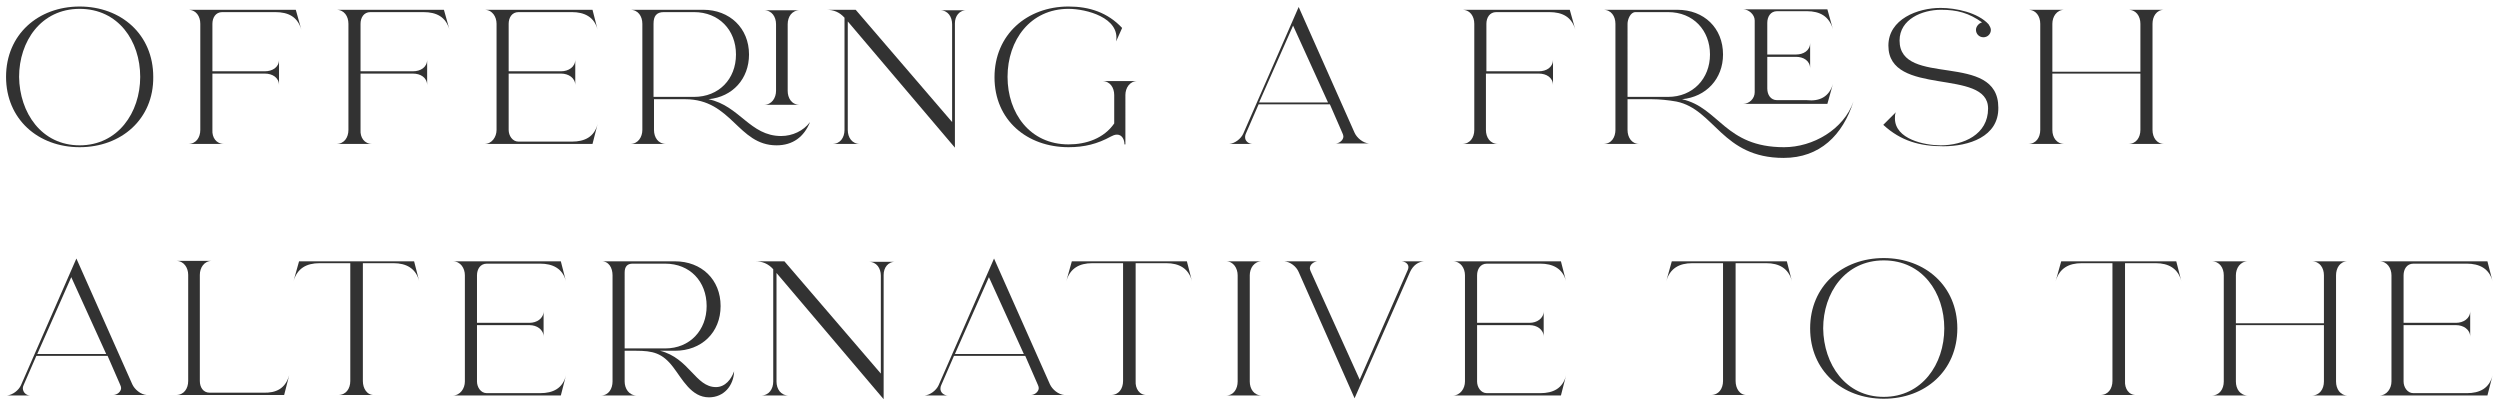 <?xml version="1.0" encoding="utf-8"?>
<!-- Generator: Adobe Illustrator 25.0.1, SVG Export Plug-In . SVG Version: 6.00 Build 0)  -->
<svg version="1.1" id="Layer_1" xmlns="http://www.w3.org/2000/svg" xmlns:xlink="http://www.w3.org/1999/xlink" x="0px" y="0px"
	 viewBox="0 0 536.7 86.6" style="enable-background:new 0 0 536.7 86.6;" xml:space="preserve">
<style type="text/css">
	.st0{enable-background:new    ;}
	.st1{fill:#323232;}
</style>
<g id="Desktop">
	<g id="Group-24" transform="translate(-774, -1179)">
		<g transform="translate(0, 1062)">
			<g class="st0">
				<path class="st1" d="M791.1,148.6c-8.9,0-15.8-6-15.8-15.1c0-9.1,6.9-15.1,15.8-15.1s15.8,6,15.8,15.1
					C807,142.6,800,148.6,791.1,148.6z M791.1,148.2c8.2,0,13-7,13-14.7c0-7.7-4.7-14.6-13-14.6s-13,7-13,14.6
					C778.2,141.2,782.9,148.2,791.1,148.2z"/>
				<path class="st1" d="M822.1,147.9h-7.7c1.7,0,2.6-1.4,2.6-3v-22.8c0-1.6-0.9-3-2.6-3h23.1l1.2,4.3c-0.8-2.8-2.8-3.8-5.6-3.8
					h-11.4c-1.4,0-2.1,1.2-2.1,2.5v10.2h11.3c1.5,0,3-0.8,3-2.5v5.5c0-1.7-1.5-2.5-3-2.5h-11.3v12.1
					C819.5,146.5,820.4,147.9,822.1,147.9z"/>
				<path class="st1" d="M853.9,147.9h-7.7c1.7,0,2.6-1.4,2.6-3v-22.8c0-1.6-0.9-3-2.6-3h23.1l1.2,4.3c-0.8-2.8-2.8-3.8-5.6-3.8
					h-11.4c-1.4,0-2.1,1.2-2.1,2.5v10.2h11.3c1.5,0,3-0.8,3-2.5v5.5c0-1.7-1.5-2.5-3-2.5h-11.3v12.1
					C851.3,146.5,852.2,147.9,853.9,147.9z"/>
				<path class="st1" d="M902.3,143.6l-1.1,4.3H878c1.6,0,2.6-1.5,2.6-3v-22.8c0-1.5-0.9-3-2.6-3h23.2l1.1,4.3
					c-0.7-2.8-2.9-3.8-5.5-3.8h-11.5c-1.4,0-2.1,1.2-2.1,2.5v10.2h11.3c1.5,0,3-0.9,3-2.5v5.5c0-1.6-1.5-2.5-3-2.5h-11.3v12.1
					c0,1.2,0.8,2.5,2.1,2.5h11.5C899.5,147.4,901.6,146.4,902.3,143.6z"/>
				<path class="st1" d="M940.7,148.2c-8.3,0-9.6-9.9-19.6-9.9h-6.7v6.6c0,1.6,0.9,3,2.6,3h-7.7c1.7,0,2.6-1.5,2.6-3v-22.8
					c0-1.6-0.9-3-2.6-3H925c5.6,0,9.8,3.9,9.8,9.6c0,5.2-3.5,9.1-8.7,9.6c6.7,1.4,8.9,7.9,15.6,7.9c2.4,0,4.8-1.1,6.2-3
					C946.6,146.4,944.2,148.2,940.7,148.2z M914.3,137.8h8.7c5.3,0,9-3.8,9-9.1c0-5.3-3.7-9.1-9-9.1h-6.5c-1.6,0-2.2,0.9-2.2,2.5
					V137.8z M945.7,139.5h-7.7c1.7,0,2.6-1.5,2.6-3v-14.3c0-1.6-0.9-3-2.6-3h7.7c-1.7,0-2.6,1.4-2.6,3v14.3
					C943.1,138,943.9,139.5,945.7,139.5z"/>
				<path class="st1" d="M979,122l0,26.7l-23-27.1v23.3c0,1.6,0.9,3,2.6,3h-5.9c1.7,0,2.6-1.4,2.6-3v-24.1c-1.1-1.2-2.3-1.7-3.9-1.7
					h6.3l20.7,24.1v-21c0-1.6-0.9-3-2.6-3h5.9C979.9,119.1,979,120.5,979,122z"/>
				<path class="st1" d="M1003.4,148.6c-8.9,0-15.9-5.8-15.9-15c0-9.2,7-15.2,15.9-15.2c4.5,0,8.4,1.3,11.5,4.6l-1.3,2.9
					c0.9-5.1-6.4-7-10.2-7c-8.2,0-13.1,6.7-13.1,14.6c0,7.8,4.8,14.5,13.1,14.5c3.8,0,7.6-1.3,9.8-4.5v-6.1c0-1.6-0.9-3-2.6-3h7.6
					c-1.7,0-2.6,1.5-2.6,3V148h-0.2c0-1-0.5-2.1-1.6-2.1c-0.5,0-0.9,0.2-1.3,0.4C1009.6,147.9,1006.8,148.6,1003.4,148.6z"/>
				<path class="st1" d="M1042.9,147.9h-5c1.2-0.1,2.5-1.1,3-2.2l11.9-27.2l12,27c0.5,1.1,1.8,2.2,3.1,2.3h-7.2
					c0.8,0,1.7-0.7,1.7-1.5c0-0.2-0.1-0.5-0.2-0.7l-2.7-6.2h-15.3l-2.7,6.2c-0.1,0.2-0.2,0.5-0.2,0.7
					C1041.2,147.3,1042.1,147.9,1042.9,147.9z M1044.3,139h14.8l-7.5-16.5L1044.3,139z"/>
				<path class="st1" d="M1095.6,147.9h-7.7c1.7,0,2.6-1.4,2.6-3v-22.8c0-1.6-0.9-3-2.6-3h23.1l1.2,4.3c-0.8-2.8-2.8-3.8-5.6-3.8
					h-11.4c-1.4,0-2.1,1.2-2.1,2.5v10.2h11.3c1.5,0,3-0.8,3-2.5v5.5c0-1.7-1.5-2.5-3-2.5H1093v12.1
					C1093,146.5,1093.9,147.9,1095.6,147.9z"/>
				<path class="st1" d="M1156.9,150.9c-13.2,0-14.8-10.4-23-12.1c-1.7-0.3-3.6-0.5-5.3-0.5h-5.2v6.6c0,1.6,0.9,3,2.5,3h-7.7
					c1.8,0,2.6-1.5,2.6-3v-22.8c0-1.6-0.9-3-2.6-3h15.9c5.7,0,9.8,3.9,9.8,9.6c0,5.2-3.6,9.1-8.8,9.6c8,1.8,9.2,10.3,21.9,10.3
					c6.2,0,12.8-3.8,14.9-9.8C1169.6,146,1164.7,150.9,1156.9,150.9z M1123.4,137.8h8.7c5.3,0,9-3.9,9-9.1c0-5.2-3.6-9.1-9-9.1h-7
					c-1.1,0-1.7,1.6-1.7,2.5V137.8z M1167.5,135l-1.2,4.3h-18.1c1.3,0,2.5-1.1,2.5-2.5v-15.4c0-1.3-1.3-2.4-2.5-2.4h18.1l1.2,4.3
					c-0.8-2.8-2.8-3.9-5.6-3.9h-6.4c-1.4,0-2.1,1.2-2.1,2.5v6.8h6.2c1.5,0,3-0.8,3-2.5v5.5c0-1.7-1.5-2.5-3-2.5h-6.2v6.8
					c0,1.3,0.7,2.5,2.1,2.5h6.4C1164.6,138.8,1166.7,137.8,1167.5,135z"/>
				<path class="st1" d="M1191.2,148.4c-5,0-9.1-1.1-12.9-4.6l2.7-2.7c-0.2,0.4-0.2,0.9-0.2,1.3c0,4.5,6.4,5.8,9.8,5.8
					c4.9,0,10.2-2.3,10.2-7.9c0-8.8-21.4-2.4-21.4-13.5c0-5.7,6.3-8.1,11.2-8.1c3.3,0,8,1,10.3,3.5c0.2,0.3,0.5,0.8,0.5,1.2
					c0,0.9-0.7,1.6-1.6,1.6c-0.9,0-1.6-0.7-1.6-1.6c0-0.7,0.6-1.4,1.3-1.6c-2.8-2-5.3-2.7-8.8-2.7c-4,0-8.9,2-8.9,6.6
					c0,10.2,21.2,2.2,21.2,14.4C1203.1,146.4,1196.6,148.4,1191.2,148.4z"/>
				<path class="st1" d="M1217.2,147.9h-7.8c1.7,0,2.6-1.4,2.6-3v-22.8c0-1.6-0.9-3-2.6-3h7.8c-1.7,0-2.6,1.5-2.6,3v10.3h18.9v-10.3
					c0-1.6-0.9-3-2.6-3h7.7c-1.7,0-2.5,1.5-2.5,3v22.8c0,1.6,0.9,3,2.5,3h-7.7c1.7,0,2.6-1.4,2.6-3v-12.1h-18.9v12.1
					C1214.6,146.5,1215.5,147.9,1217.2,147.9z"/>
			</g>
			<g class="st0">
				<path class="st1" d="M780.5,201.9h-5c1.2-0.1,2.5-1.1,3-2.2l11.9-27.2l12,27c0.5,1.1,1.8,2.2,3.1,2.3h-7.2
					c0.8,0,1.7-0.7,1.7-1.5c0-0.2-0.1-0.5-0.2-0.7l-2.7-6.2h-15.3l-2.7,6.2c-0.1,0.2-0.2,0.5-0.2,0.7
					C778.9,201.3,779.7,201.9,780.5,201.9z M782,193h14.8l-7.5-16.5L782,193z"/>
				<path class="st1" d="M836.1,197.5l-1.1,4.3h-23.2c1.7,0,2.6-1.4,2.6-3v-22.8c0-1.5-0.9-3-2.6-3h7.7c-1.7,0-2.6,1.5-2.6,3v22.8
					c0,1.3,0.7,2.5,2.1,2.5h11.5C833.3,201.4,835.3,200.4,836.1,197.5z"/>
				<path class="st1" d="M854.4,201.8h-7.8c1.7,0,2.6-1.4,2.6-3v-25.3h-6.6c-2.8,0-4.8,1.1-5.6,3.9l1.2-4.3h24.7l1.1,4.3
					c-0.7-2.8-2.8-3.9-5.5-3.9h-6.6v25.3C851.9,200.4,852.8,201.9,854.4,201.8z"/>
				<path class="st1" d="M895.5,197.6l-1.1,4.3h-23.2c1.6,0,2.6-1.5,2.6-3v-22.8c0-1.5-0.9-3-2.6-3h23.2l1.1,4.3
					c-0.7-2.8-2.9-3.8-5.5-3.8h-11.5c-1.4,0-2.1,1.2-2.1,2.5v10.2h11.3c1.5,0,3-0.9,3-2.5v5.5c0-1.6-1.5-2.5-3-2.5h-11.3v12.1
					c0,1.2,0.8,2.5,2.1,2.5H890C892.7,201.4,894.8,200.4,895.5,197.6z"/>
				<path class="st1" d="M926.2,202.3c-3.8,0-5.7-3.9-7.7-6.5c-2.3-3-4.3-3.5-8-3.5l-2.4,0v6.6c0,1.5,0.9,3,2.6,3H903
					c1.7,0,2.5-1.5,2.5-3v-22.8c0-1.6-0.8-3.1-2.5-3h15.9c5.7,0,9.8,3.9,9.8,9.6c0,5.7-4.1,9.6-9.8,9.6h-3.2c6.3,1.6,7.6,7.8,12,7.8
					c2,0,3.3-1.7,3.9-3.4C931.5,199.8,929.4,202.3,926.2,202.3z M908.1,191.8h8.7c5.3,0,8.9-3.9,8.9-9.1c0-5.3-3.6-9.1-8.9-9.1h-7
					c-1.1,0-1.7,0.6-1.7,1.9V191.8z"/>
				<path class="st1" d="M963.7,176l0,26.7l-23-27.1v23.3c0,1.6,0.9,3,2.6,3h-5.9c1.7,0,2.6-1.4,2.6-3v-24.1
					c-1.1-1.2-2.3-1.7-3.9-1.7h6.3l20.7,24.1v-21c0-1.6-0.9-3-2.6-3h5.9C964.6,173.1,963.7,174.5,963.7,176z"/>
				<path class="st1" d="M977.5,201.9h-5c1.2-0.1,2.5-1.1,3-2.2l11.9-27.2l12,27c0.5,1.1,1.8,2.2,3.1,2.3h-7.2
					c0.8,0,1.7-0.7,1.7-1.5c0-0.2-0.1-0.5-0.2-0.7l-2.7-6.2h-15.3l-2.7,6.2c-0.1,0.2-0.2,0.5-0.2,0.7
					C975.8,201.3,976.7,201.9,977.5,201.9z M979,193h14.8l-7.5-16.5L979,193z"/>
				<path class="st1" d="M1020.3,201.8h-7.8c1.7,0,2.6-1.4,2.6-3v-25.3h-6.6c-2.8,0-4.8,1.1-5.6,3.9l1.2-4.3h24.7l1.1,4.3
					c-0.7-2.8-2.8-3.9-5.5-3.9h-6.6v25.3C1017.7,200.4,1018.6,201.9,1020.3,201.8z"/>
				<path class="st1" d="M1044.9,201.9h-7.7c1.7,0,2.5-1.5,2.5-3v-22.8c0-1.5-0.9-3-2.5-3h7.7c-1.7,0-2.6,1.5-2.6,3v22.8
					C1042.3,200.5,1043.2,201.9,1044.9,201.9z"/>
				<path class="st1" d="M1076.7,175.4l-11.9,27.1l-12-27.1c-0.5-1.2-1.8-2.2-3.1-2.3h7.1c-0.8,0.1-1.6,0.7-1.6,1.5
					c0,0.2,0.1,0.5,0.2,0.7l10.5,23.2l10.3-23.5c0.6-1.3-0.6-2-1.7-1.9h5.2C1078.5,173.2,1077.4,173.9,1076.7,175.4z"/>
				<path class="st1" d="M1110.2,197.6l-1.1,4.3h-23.2c1.6,0,2.6-1.5,2.6-3v-22.8c0-1.5-0.9-3-2.6-3h23.2l1.1,4.3
					c-0.7-2.8-2.9-3.8-5.5-3.8h-11.5c-1.4,0-2.1,1.2-2.1,2.5v10.2h11.3c1.5,0,3-0.9,3-2.5v5.5c0-1.6-1.5-2.5-3-2.5h-11.3v12.1
					c0,1.2,0.8,2.5,2.1,2.5h11.5C1107.4,201.4,1109.5,200.4,1110.2,197.6z"/>
				<path class="st1" d="M1149.1,201.8h-7.8c1.7,0,2.6-1.4,2.6-3v-25.3h-6.6c-2.8,0-4.8,1.1-5.6,3.9l1.2-4.3h24.7l1.1,4.3
					c-0.7-2.8-2.8-3.9-5.5-3.9h-6.6v25.3C1146.6,200.4,1147.5,201.9,1149.1,201.8z"/>
				<path class="st1" d="M1178.4,202.6c-8.9,0-15.8-6-15.8-15.1c0-9.1,6.9-15.1,15.8-15.1s15.8,6,15.8,15.1
					C1194.2,196.6,1187.3,202.6,1178.4,202.6z M1178.4,202.2c8.2,0,13-7,13-14.7c0-7.7-4.7-14.6-13-14.6s-13,7-13,14.6
					C1165.5,195.2,1170.2,202.2,1178.4,202.2z"/>
				<path class="st1" d="M1232.7,201.8h-7.8c1.7,0,2.6-1.4,2.6-3v-25.3h-6.6c-2.8,0-4.8,1.1-5.6,3.9l1.2-4.3h24.7l1.1,4.3
					c-0.7-2.8-2.8-3.9-5.5-3.9h-6.6v25.3C1230.1,200.4,1231,201.9,1232.7,201.8z"/>
				<path class="st1" d="M1256.6,201.9h-7.8c1.7,0,2.6-1.4,2.6-3v-22.8c0-1.6-0.9-3-2.6-3h7.8c-1.7,0-2.6,1.5-2.6,3v10.3h18.9v-10.3
					c0-1.6-0.9-3-2.6-3h7.7c-1.7,0-2.5,1.5-2.5,3v22.8c0,1.6,0.9,3,2.5,3h-7.7c1.7,0,2.6-1.4,2.6-3v-12.1H1254v12.1
					C1254,200.5,1254.9,201.9,1256.6,201.9z"/>
				<path class="st1" d="M1309.1,197.6l-1.1,4.3h-23.2c1.6,0,2.6-1.5,2.6-3v-22.8c0-1.5-0.9-3-2.6-3h23.2l1.1,4.3
					c-0.7-2.8-2.9-3.8-5.5-3.8h-11.5c-1.4,0-2.1,1.2-2.1,2.5v10.2h11.3c1.5,0,3-0.9,3-2.5v5.5c0-1.6-1.5-2.5-3-2.5h-11.3v12.1
					c0,1.2,0.8,2.5,2.1,2.5h11.5C1306.3,201.4,1308.4,200.4,1309.1,197.6z"/>
			</g>
		</g>
	</g>
</g>
</svg>
